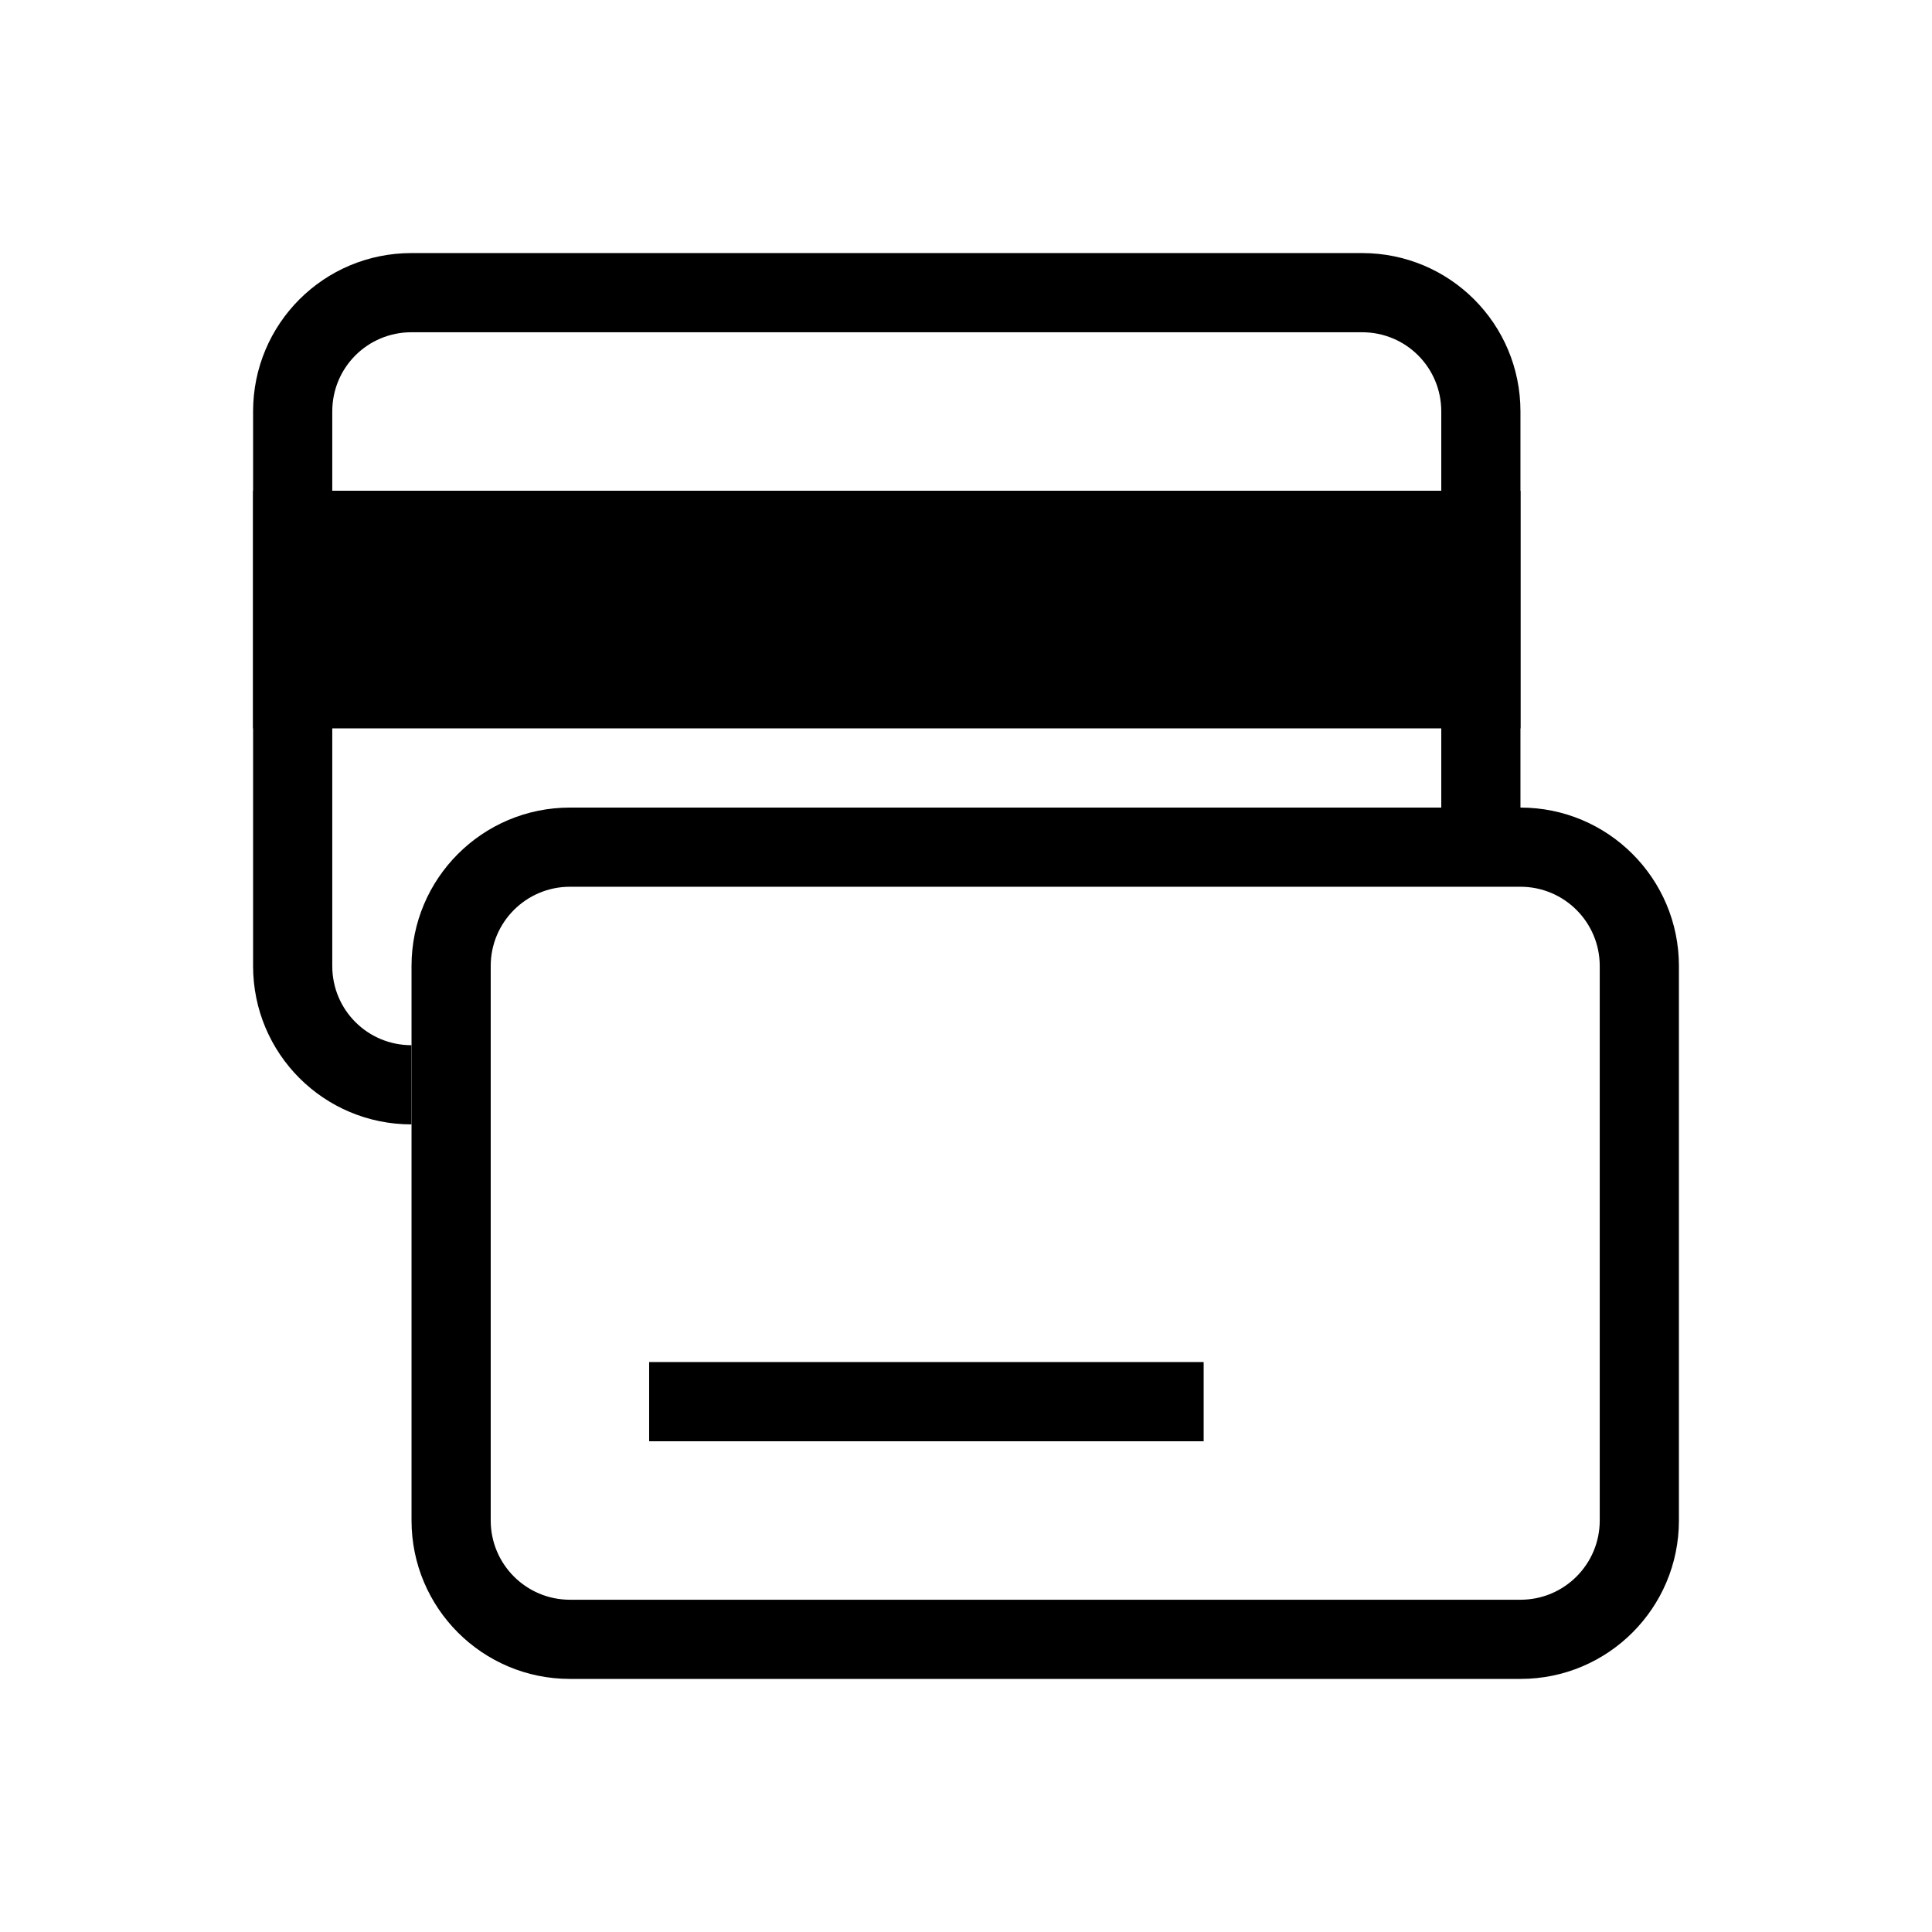<?xml version="1.0" encoding="UTF-8"?>
<!-- Uploaded to: ICON Repo, www.svgrepo.com, Generator: ICON Repo Mixer Tools -->
<svg fill="#000000" width="800px" height="800px" version="1.1" viewBox="144 144 512 512" xmlns="http://www.w3.org/2000/svg">
 <g>
  <path d="m295.04 379c-11.598 0-20.996 9.402-20.996 20.996v146.95c0 11.598 9.398 21 20.996 21h251.91c11.598 0 20.996-9.402 20.996-21v-146.95c0-11.594-9.398-20.996-20.996-20.996zm-41.98 20.996c0-23.184 18.793-41.98 41.98-41.98h251.91c23.184 0 41.98 18.797 41.98 41.98v146.95c0 23.188-18.797 41.984-41.98 41.984h-251.91c-23.188 0-41.98-18.797-41.98-41.984z" fill-rule="evenodd"/>
  <path d="m546.94 274.05h-335.87v62.977h335.87z"/>
  <path d="m462.98 525.95h-146.95v-20.992h146.95z" fill-rule="evenodd"/>
  <path d="m253.05 232.05c-11.648 0-20.996 9.348-20.996 20.996v146.95c0 11.648 9.348 20.996 20.996 20.996v20.984c-23.238 0-41.98-18.742-41.98-41.98v-146.95c0-23.238 18.742-41.98 41.98-41.98h251.91c23.238 0 41.977 18.742 41.977 41.98v121.11h-20.984v-121.11c0-11.648-9.344-20.996-20.992-20.996z" fill-rule="evenodd"/>
 </g>
</svg>